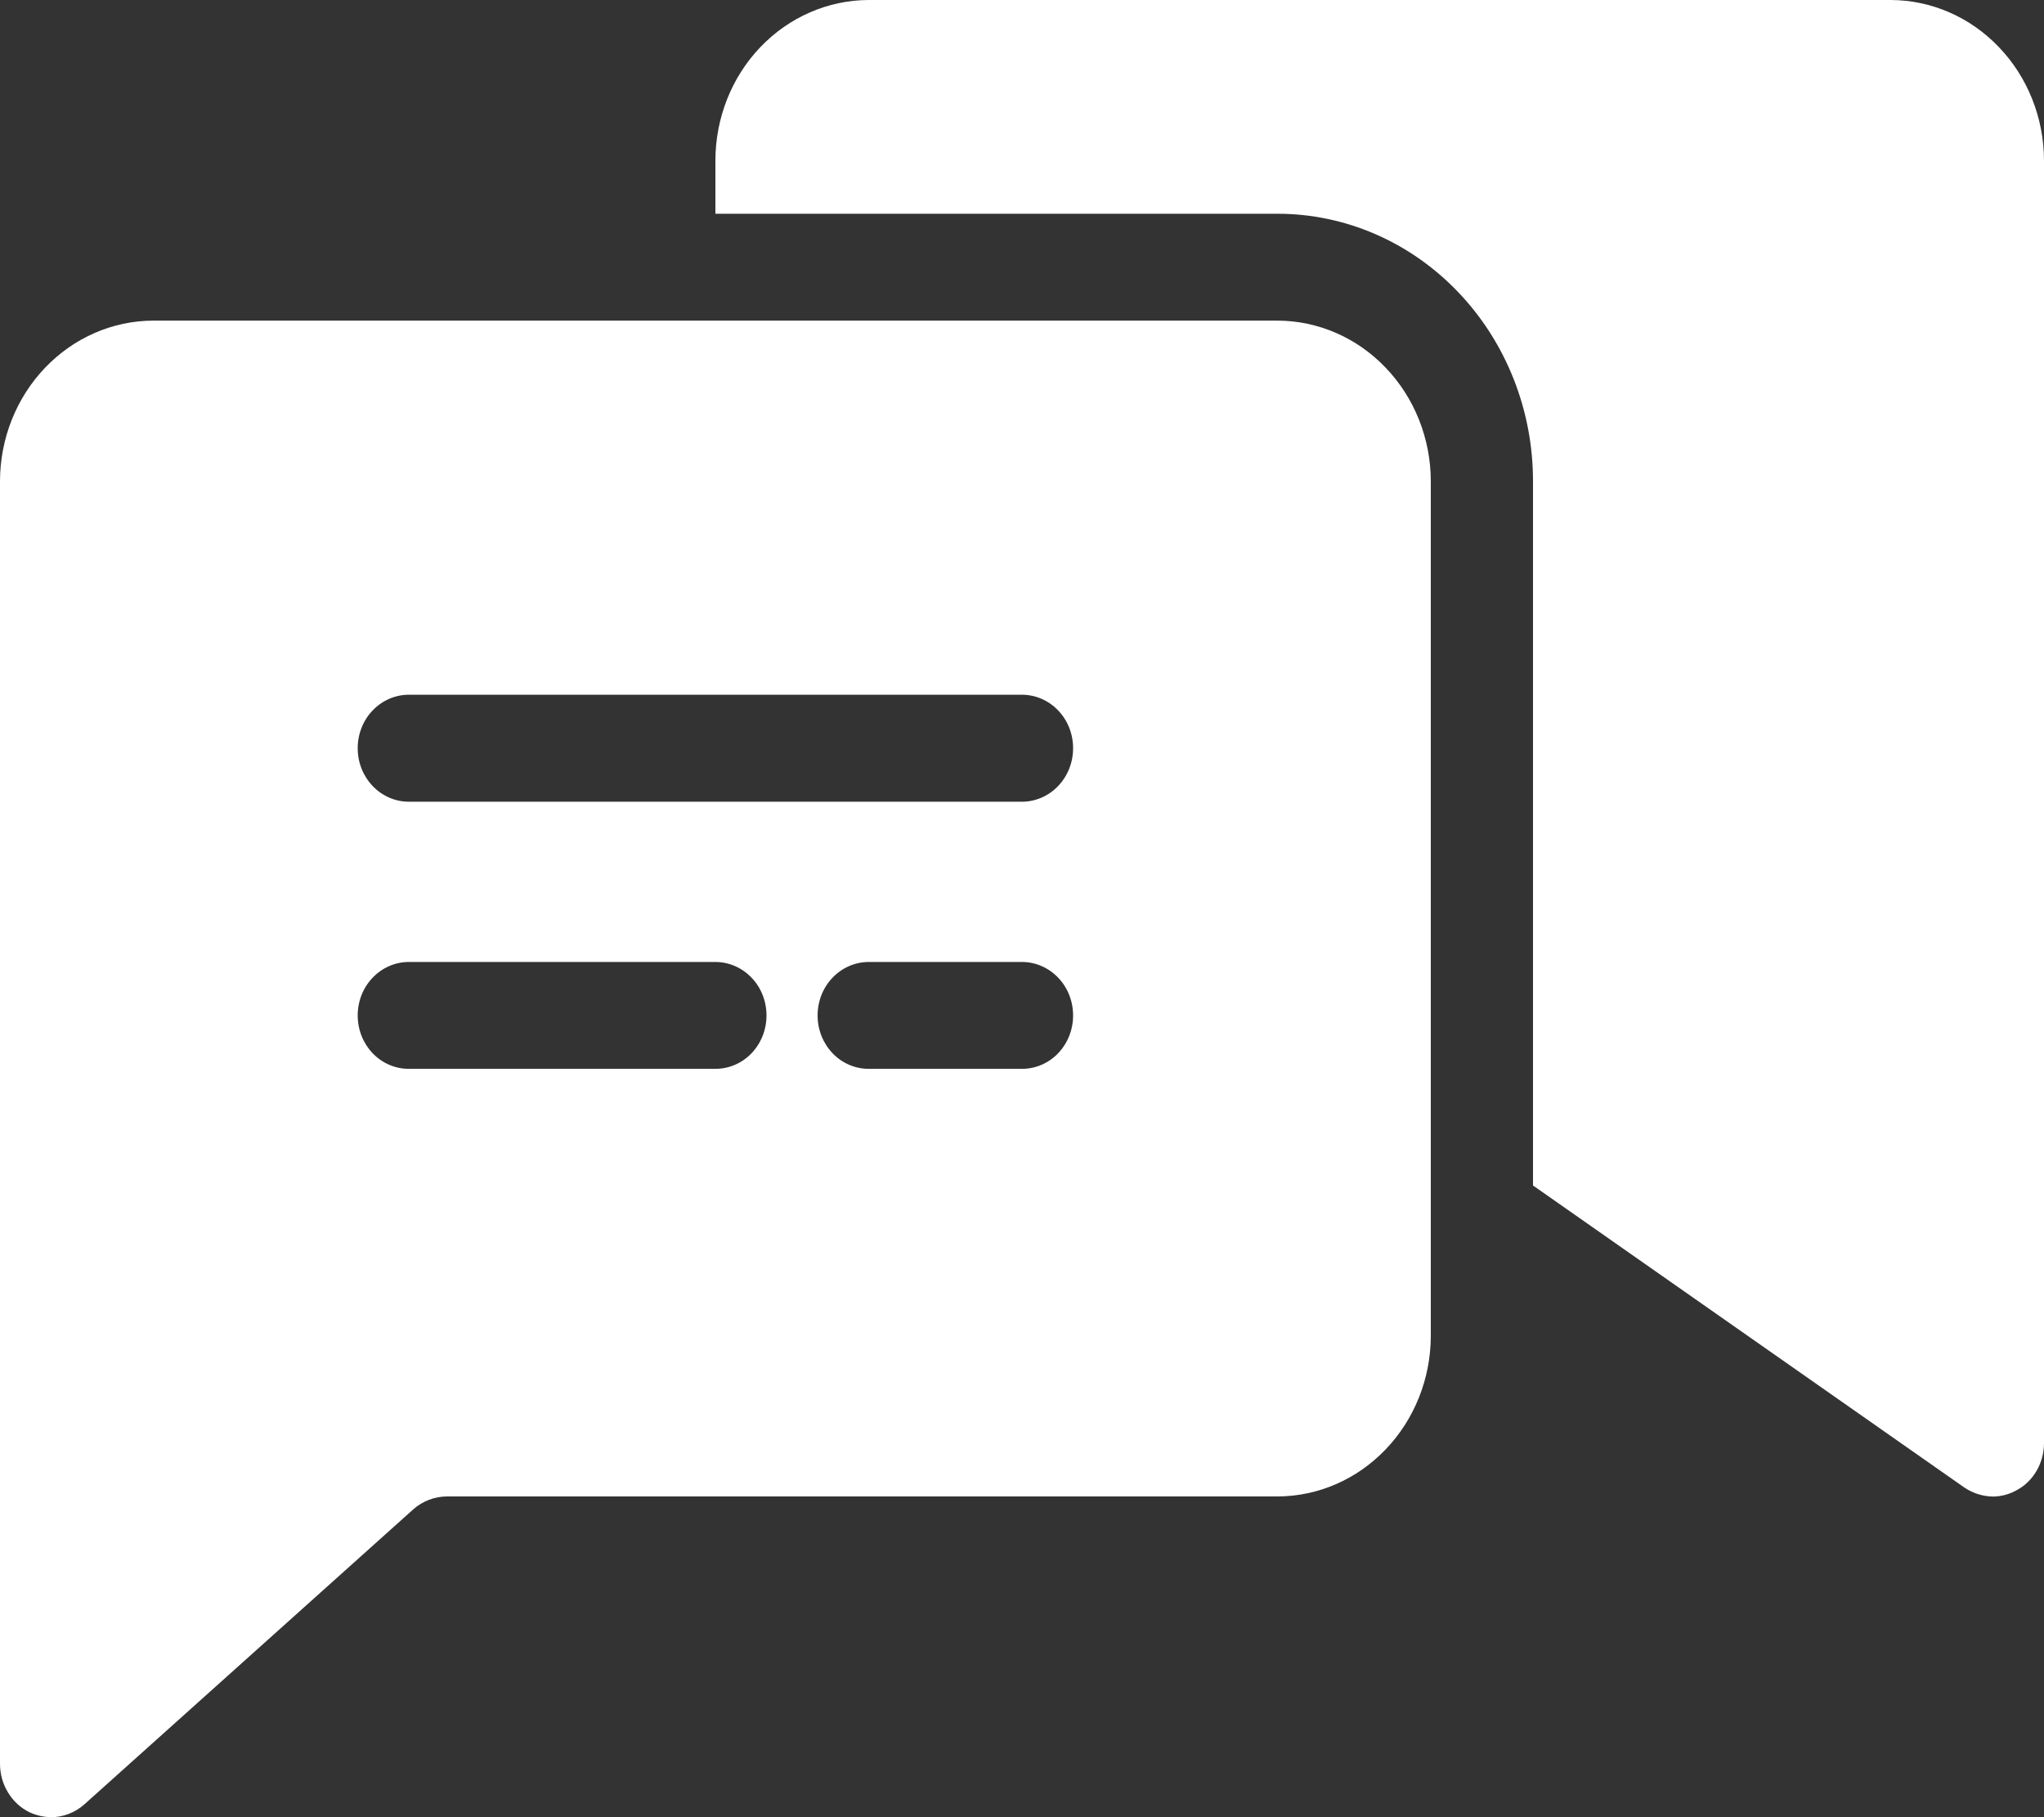 <svg width="18" height="16" viewBox="0 0 18 16" fill="none" xmlns="http://www.w3.org/2000/svg">
<rect x="0" y="0" width="18" height="16" fill="#333333" stroke="none"/>
<path d="M18 1.412V12.706C18 12.791 17.978 12.875 17.936 12.948C17.894 13.021 17.834 13.081 17.761 13.12C17.696 13.157 17.624 13.176 17.55 13.177C17.46 13.175 17.373 13.148 17.298 13.097L13.5 10.438V4.235C13.5 3.611 13.263 3.013 12.841 2.572C12.419 2.13 11.847 1.882 11.25 1.882H6.3V1.412C6.301 1.038 6.443 0.679 6.696 0.415C6.949 0.15 7.292 0.001 7.65 0H16.65C17.008 0.001 17.35 0.15 17.603 0.415C17.856 0.679 17.999 1.038 18 1.412Z" fill="white"/>
<path d="M11.25 2.823H1.35C0.992 2.824 0.65 2.973 0.397 3.238C0.144 3.502 0.001 3.861 1.37823e-06 4.235V15.529C-0 15.619 0.024 15.707 0.071 15.783C0.117 15.859 0.183 15.92 0.261 15.957C0.321 15.985 0.385 15.999 0.45 16C0.557 16 0.661 15.96 0.743 15.887L3.64 13.289C3.722 13.217 3.826 13.177 3.933 13.176H11.25C11.608 13.175 11.95 13.026 12.203 12.761C12.456 12.497 12.599 12.139 12.6 11.764V4.235C12.599 3.861 12.456 3.502 12.203 3.238C11.95 2.973 11.608 2.824 11.25 2.823ZM6.3 9.411H3.6C3.481 9.411 3.366 9.362 3.282 9.274C3.197 9.185 3.15 9.066 3.15 8.941C3.15 8.816 3.197 8.696 3.282 8.608C3.366 8.52 3.481 8.47 3.6 8.47H6.3C6.419 8.47 6.534 8.52 6.618 8.608C6.703 8.696 6.75 8.816 6.75 8.941C6.75 9.066 6.703 9.185 6.618 9.274C6.534 9.362 6.419 9.411 6.3 9.411ZM9 9.411H7.65C7.531 9.411 7.416 9.362 7.332 9.274C7.247 9.185 7.2 9.066 7.2 8.941C7.2 8.816 7.247 8.696 7.332 8.608C7.416 8.52 7.531 8.47 7.65 8.47H9C9.119 8.47 9.234 8.52 9.318 8.608C9.403 8.696 9.45 8.816 9.45 8.941C9.45 9.066 9.403 9.185 9.318 9.274C9.234 9.362 9.119 9.411 9 9.411ZM9 7.059H3.6C3.481 7.059 3.366 7.009 3.282 6.921C3.197 6.832 3.15 6.713 3.15 6.588C3.15 6.463 3.197 6.343 3.282 6.255C3.366 6.167 3.481 6.117 3.6 6.117H9C9.119 6.117 9.234 6.167 9.318 6.255C9.403 6.343 9.45 6.463 9.45 6.588C9.45 6.713 9.403 6.832 9.318 6.921C9.234 7.009 9.119 7.059 9 7.059Z" fill="white"/>
</svg>
